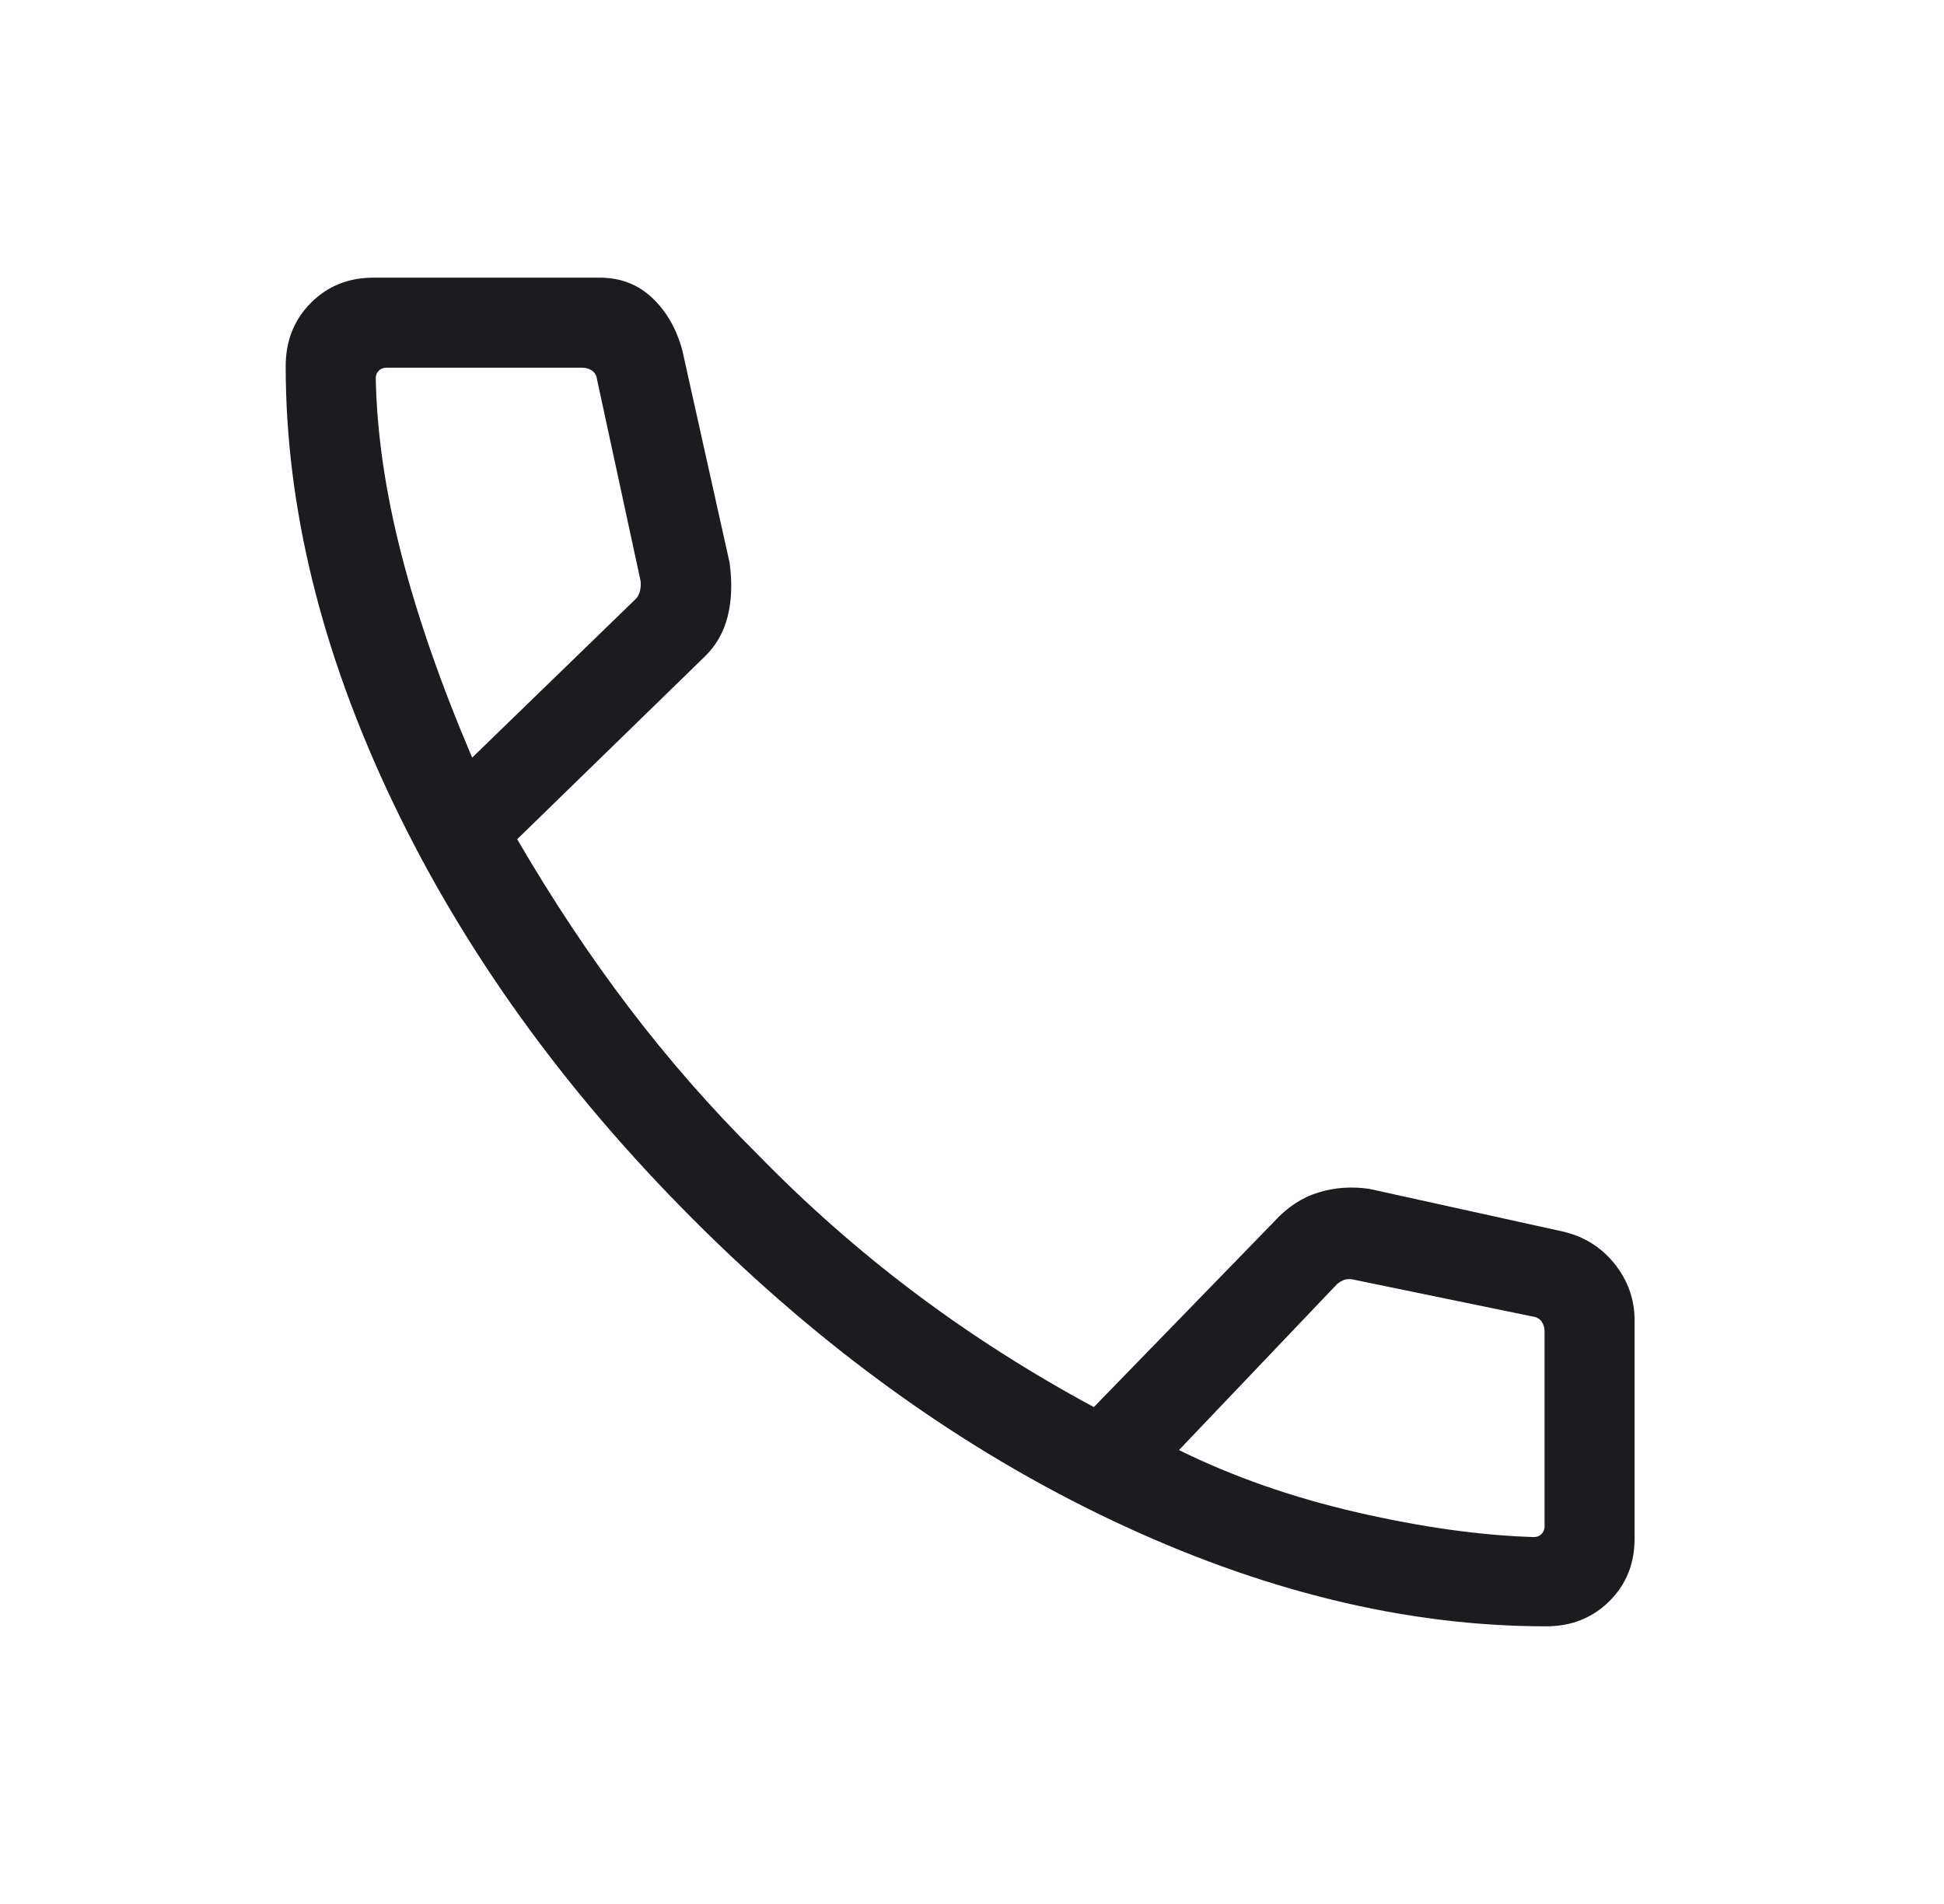 <svg width="49" height="48" viewBox="0 0 49 48" fill="none" xmlns="http://www.w3.org/2000/svg">
<g id="call">
<mask id="mask0_481_21964" style="mask-type:alpha" maskUnits="userSpaceOnUse" x="0" y="0" width="49" height="48">
<rect id="Bounding box" x="0.201" width="48" height="48" fill="#D9D9D9"/>
</mask>
<g mask="url(#mask0_481_21964)">
<path id="call_2" d="M38.97 41C35.424 41 31.768 40.105 28.001 38.316C24.235 36.526 20.721 33.997 17.461 30.73C14.201 27.464 11.676 23.951 9.886 20.191C8.096 16.43 7.201 12.777 7.201 9.231C7.201 8.594 7.412 8.062 7.833 7.638C8.255 7.213 8.781 7 9.413 7H15.119C15.64 7 16.081 7.17 16.44 7.51C16.799 7.849 17.051 8.289 17.197 8.827L18.39 14.186C18.459 14.69 18.442 15.144 18.34 15.546C18.237 15.949 18.042 16.287 17.755 16.561L13.036 21.157C13.928 22.689 14.87 24.107 15.863 25.412C16.855 26.716 17.928 27.942 19.082 29.088C20.328 30.368 21.654 31.536 23.059 32.593C24.464 33.649 25.968 34.609 27.571 35.473L32.109 30.804C32.442 30.437 32.815 30.191 33.228 30.064C33.641 29.936 34.072 29.906 34.52 29.973L39.374 31.043C39.913 31.163 40.352 31.434 40.692 31.855C41.031 32.277 41.201 32.755 41.201 33.288V38.788C41.201 39.42 40.989 39.947 40.564 40.368C40.139 40.789 39.608 41 38.97 41ZM11.901 19.1L16.028 15.096C16.079 15.045 16.115 14.975 16.134 14.884C16.153 14.795 16.156 14.711 16.144 14.634L15.051 9.577C15.039 9.474 14.997 9.397 14.926 9.346C14.856 9.295 14.769 9.27 14.667 9.27H9.74C9.663 9.27 9.599 9.295 9.547 9.346C9.496 9.397 9.471 9.461 9.471 9.539C9.499 10.926 9.714 12.404 10.117 13.973C10.519 15.542 11.114 17.251 11.901 19.1ZM29.717 36.557C31.083 37.23 32.58 37.753 34.205 38.127C35.831 38.501 37.317 38.709 38.663 38.75C38.74 38.75 38.804 38.724 38.855 38.673C38.906 38.622 38.932 38.557 38.932 38.48V33.573C38.932 33.47 38.906 33.384 38.855 33.313C38.804 33.243 38.727 33.201 38.624 33.188L34.09 32.254C34.013 32.241 33.945 32.244 33.888 32.264C33.83 32.283 33.769 32.318 33.705 32.369L29.717 36.557Z" fill="#1C1B1F"/>
</g>
</g>
</svg>
